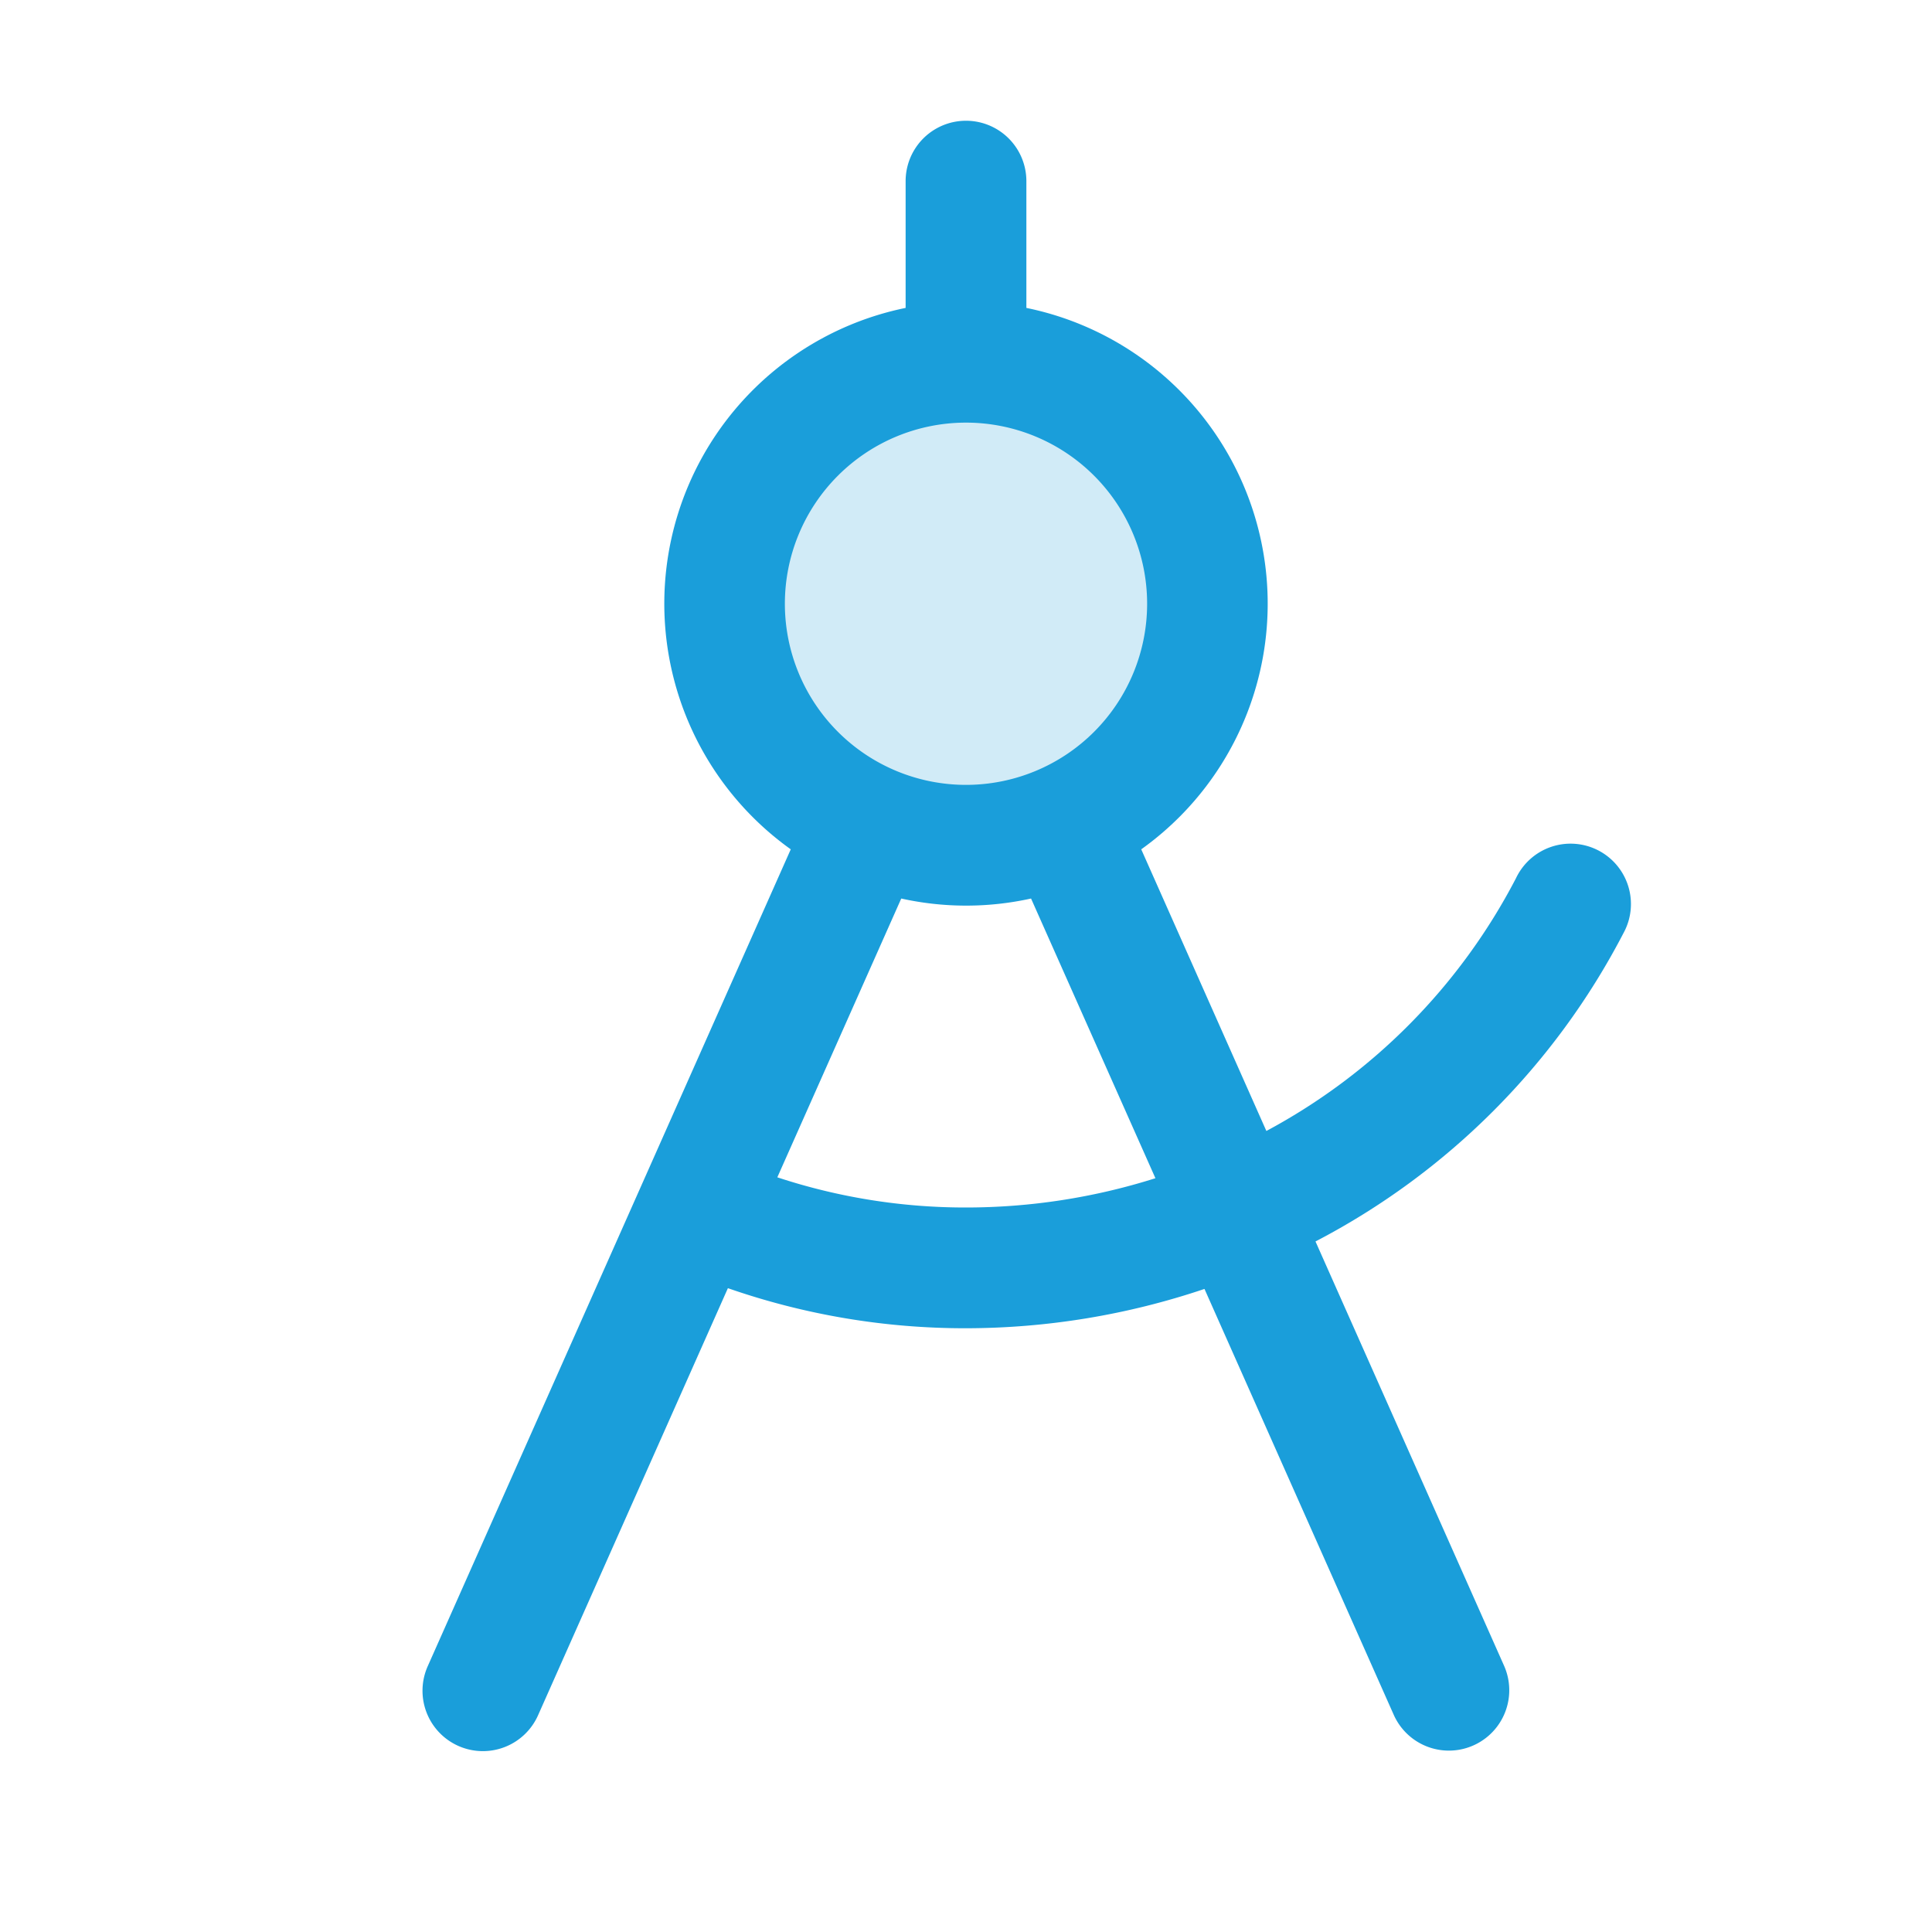 <svg xmlns="http://www.w3.org/2000/svg" width="80" height="80" fill="#1a9eda" viewBox="0 0 256 256"><path d="M160,80a32,32,0,1,1-32-32A32,32,0,0,1,160,80Z" opacity="0.2"></path><path d="M215.12,123.64a8,8,0,1,0-14.24-7.28,79.58,79.58,0,0,1-33.08,33.5l-16.58-37.32A40,40,0,0,0,136,40.8V24a8,8,0,0,0-16,0V40.8a40,40,0,0,0-15.22,71.74L56.69,220.75a8,8,0,1,0,14.62,6.5l25.14-56.56A95.48,95.48,0,0,0,128,176a99.13,99.13,0,0,0,31.6-5.21l25.09,56.46a8,8,0,0,0,14.62-6.5l-25-56.25A95.81,95.81,0,0,0,215.12,123.64ZM128,56a24,24,0,1,1-24,24A24,24,0,0,1,128,56Zm0,104a79.52,79.52,0,0,1-25-4l16.42-36.94a39.81,39.81,0,0,0,17.2,0l16.48,37.06A83.21,83.21,0,0,1,128,160Z"></path></svg>